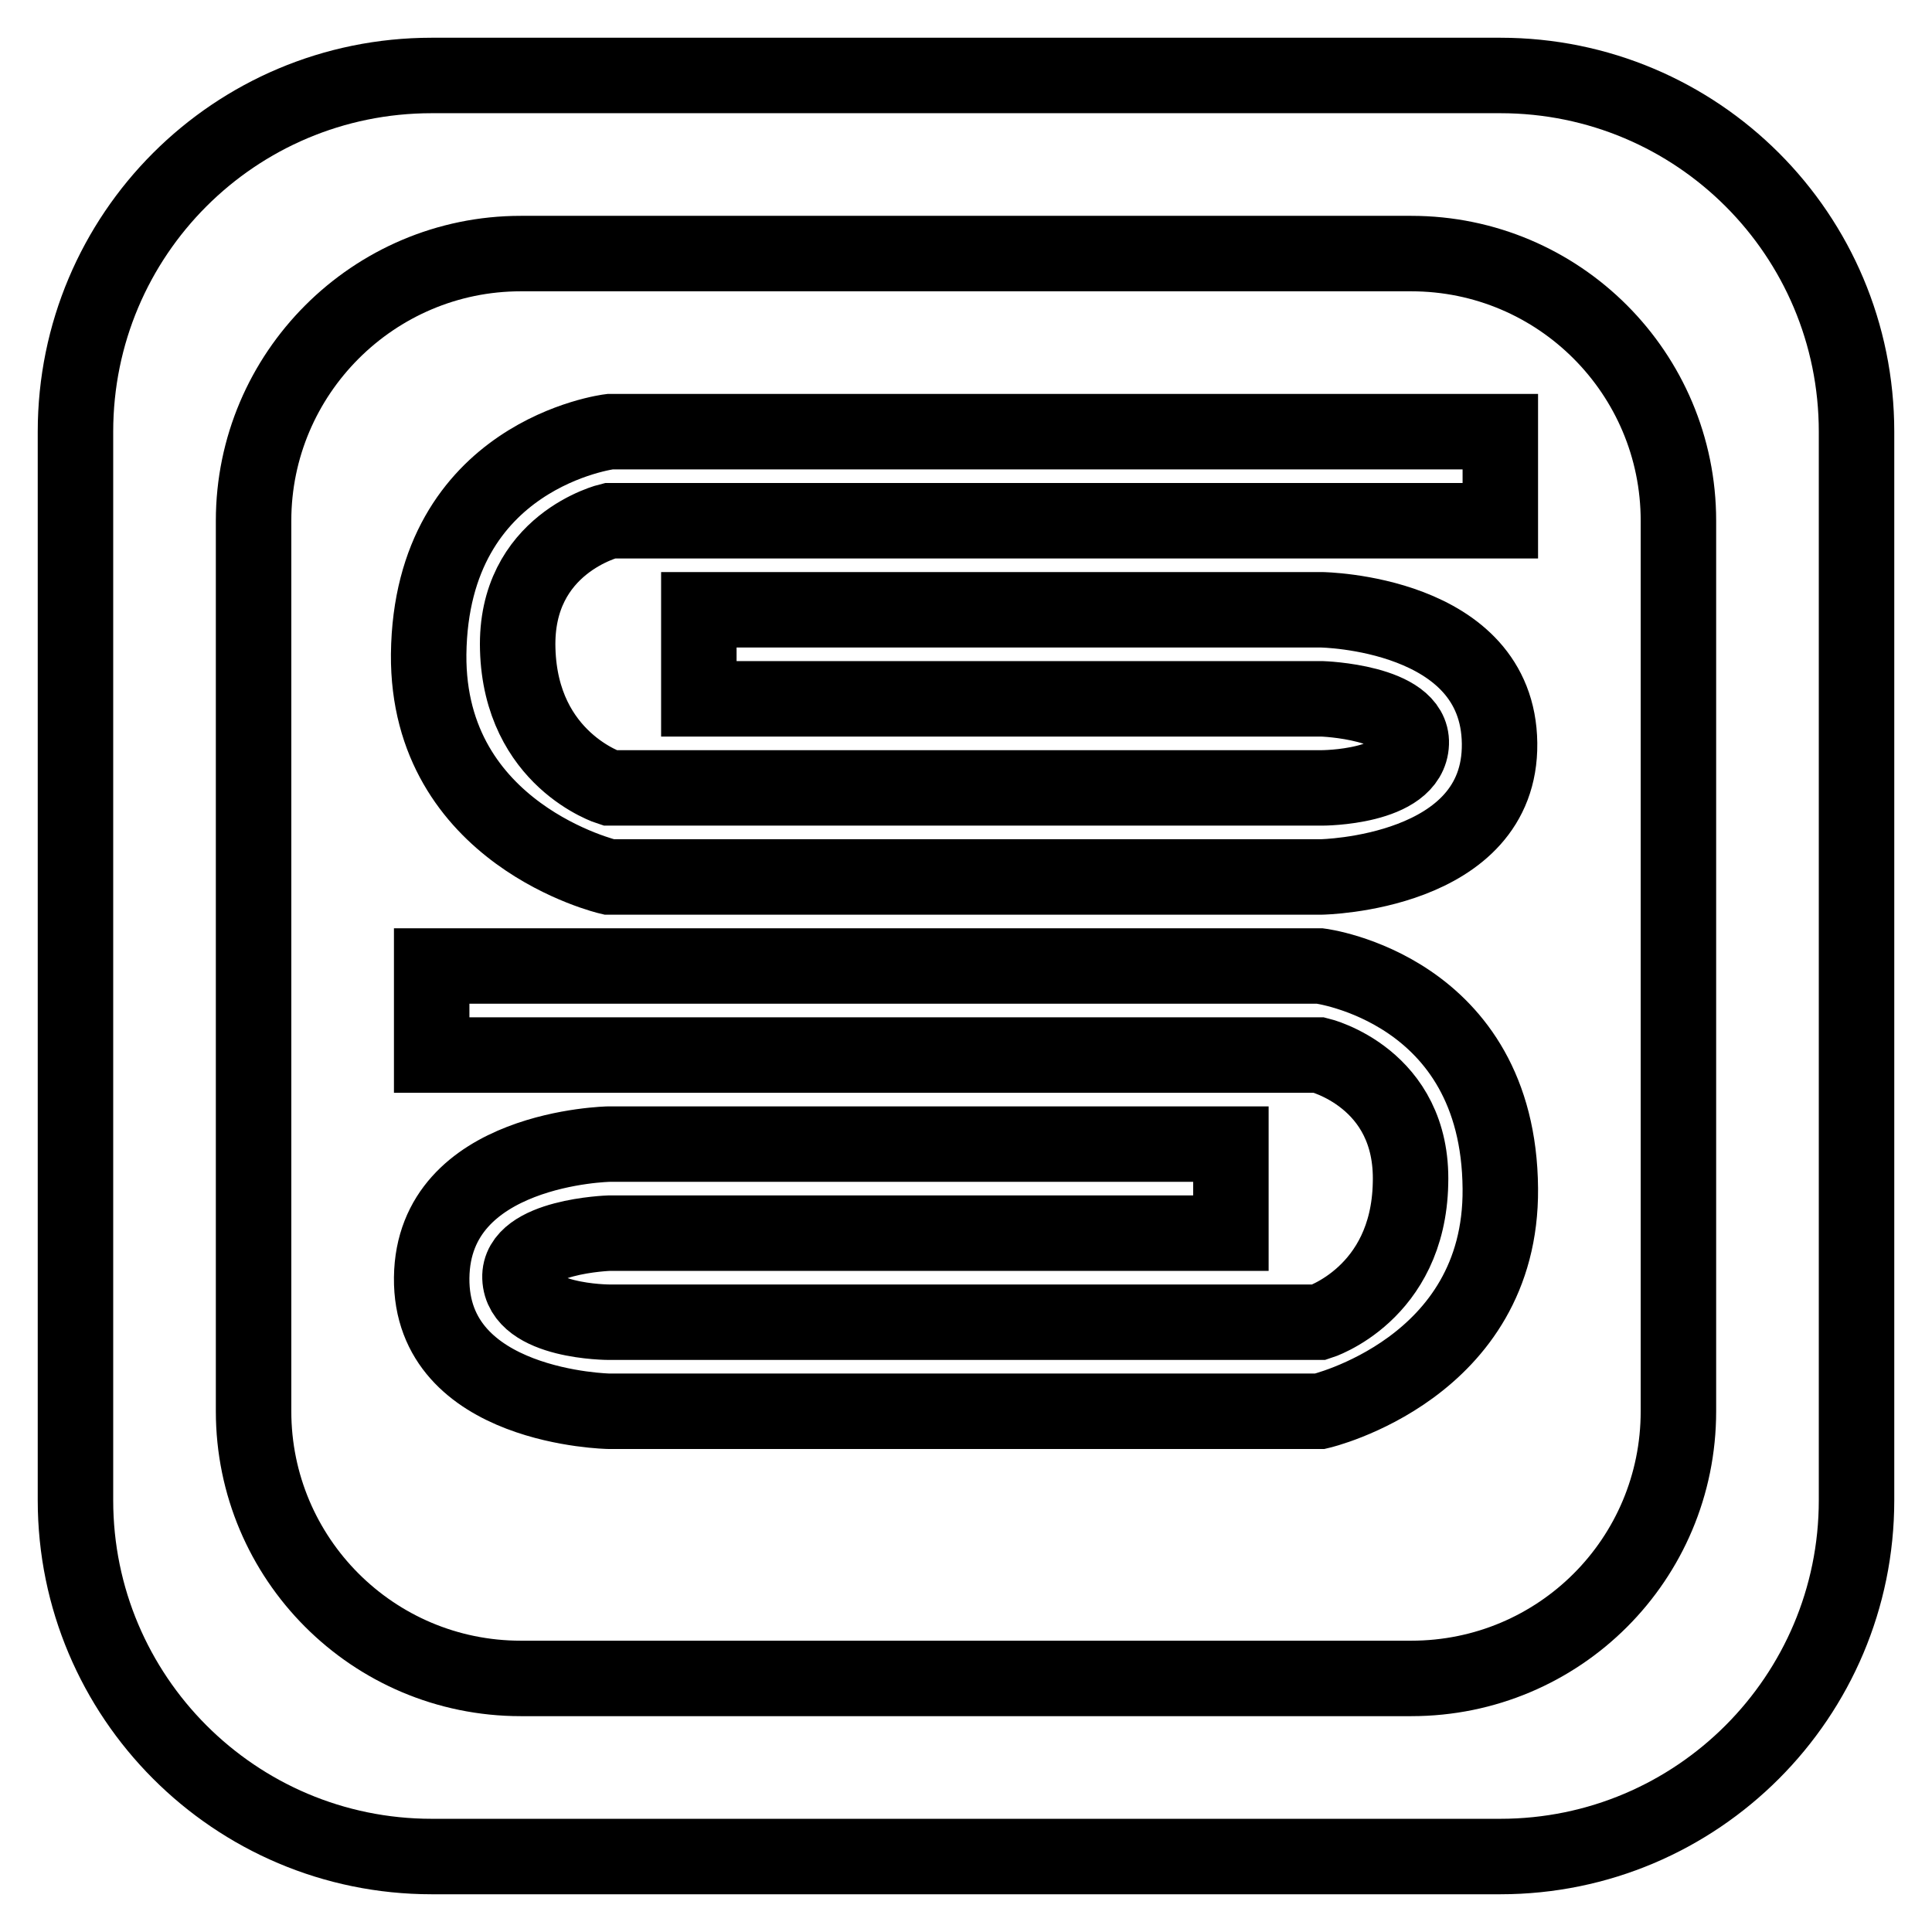 <?xml version="1.0" encoding="utf-8"?>
<!-- Svg Vector Icons : http://www.onlinewebfonts.com/icon -->
<!DOCTYPE svg PUBLIC "-//W3C//DTD SVG 1.1//EN" "http://www.w3.org/Graphics/SVG/1.1/DTD/svg11.dtd">
<svg version="1.1" xmlns="http://www.w3.org/2000/svg" xmlns:xlink="http://www.w3.org/1999/xlink" x="0px" y="0px" viewBox="0 0 256 256" enable-background="new 0 0 256 256" xml:space="preserve">
<g> <path stroke-width="10" fill-opacity="0" stroke="#000000"  d="M198.8,157.5c0.2,23.9-23.9,29.5-23.9,29.5H80.7c0,0-23.7-0.4-23.5-17.7c0.2-17.3,23.5-17.7,23.5-17.7h82.4 v11.8H80.7c0,0-12,0.4-11.8,5.9c0.2,5.9,11.8,5.9,11.8,5.9h94.1c0,0,11.8-3.7,12.1-18.4c0.4-14-12.1-17-12.1-17H57.2V128h117.7 C174.9,128,198.6,131,198.8,157.5z M246,57.2v141.6c0,26-21.1,47.2-47.2,47.2H57.2C31.1,246,10,224.8,10,198.8V57.2 C10,31.1,31.1,10,57.2,10h141.6C224.9,10,246,31.1,246,57.2z M222.4,69c0-19.5-15.8-35.4-35.4-35.4H69c-19.5,0-35.4,15.9-35.4,35.4 v118c0,19.5,15.8,35.4,35.4,35.4h118c19.6,0,35.4-15.8,35.4-35.4V69z M56.8,86.7c-0.2,23.9,23.9,29.5,23.9,29.5h94.4 c0,0,23.8-0.4,23.6-17.7c-0.2-17.4-23.6-17.7-23.6-17.7H92.6v11.8h82.6c0,0,12,0.4,11.8,5.9c-0.2,5.9-11.8,5.9-11.8,5.9H80.8 c0,0-11.8-3.7-12.2-18.4c-0.4-14,12.2-17,12.2-17h118V57.2h-118C80.8,57.2,57.1,60.1,56.8,86.7z"/></g>
</svg>